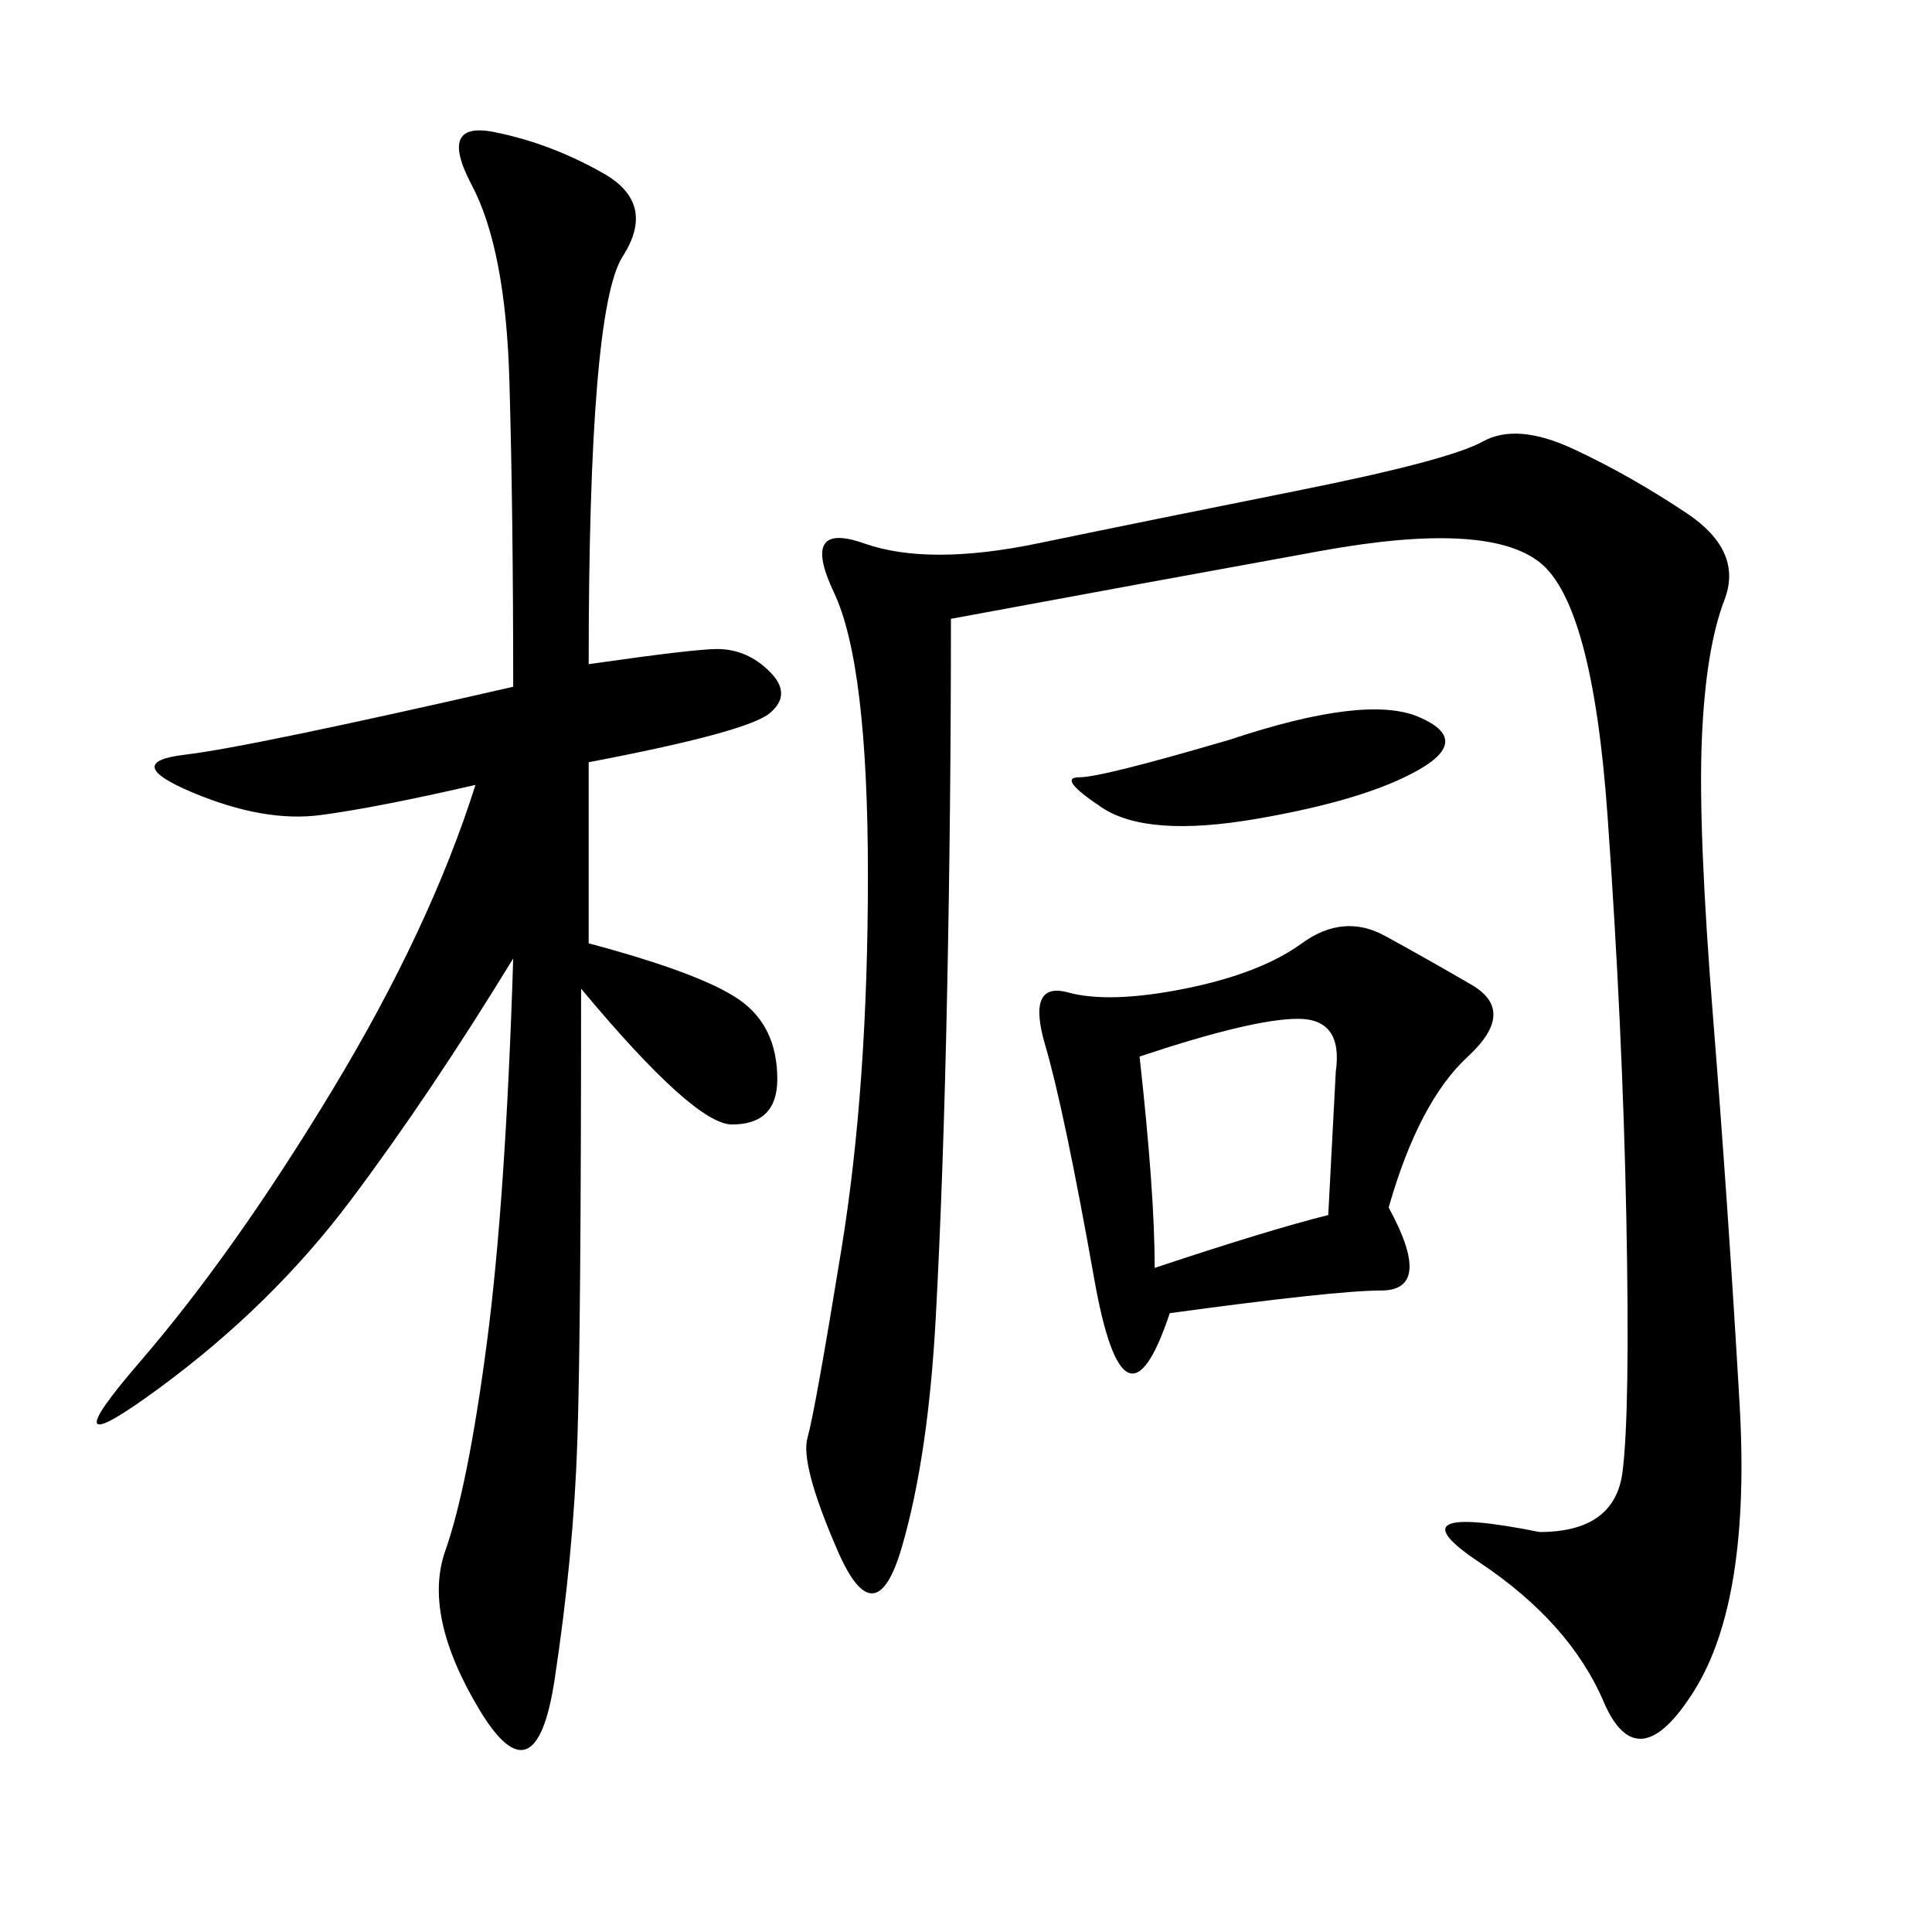 <svg xmlns="http://www.w3.org/2000/svg" xmlns:xlink="http://www.w3.org/1999/xlink" width="300" height="300"><path d="M239.06 237.89Q250.78 237.89 251.95 228.52Q253.13 219.14 252.54 189.26Q251.95 159.38 249.61 126.56Q247.27 93.75 239.06 87.30Q230.86 80.86 205.08 85.55Q179.30 90.23 147.66 96.09L147.66 96.09Q147.66 125.39 147.07 154.10Q146.48 182.81 145.31 204.49Q144.14 226.17 140.04 240.23Q135.94 254.30 130.08 240.82Q124.22 227.34 125.39 223.24Q126.56 219.14 130.66 193.95Q134.77 168.75 134.77 135.94L134.77 135.94Q134.77 103.13 129.49 91.99Q124.22 80.86 134.18 84.38Q144.14 87.89 161.13 84.38Q178.13 80.86 201.56 76.17Q225 71.48 230.27 68.55Q235.55 65.63 244.34 69.73Q253.13 73.83 261.91 79.69Q270.70 85.55 267.77 93.16Q264.84 100.78 264.26 114.84Q263.67 128.91 266.02 158.20Q268.36 187.50 270.12 217.97Q271.88 248.44 263.09 262.50Q254.30 276.56 249.02 264.26Q243.75 251.95 229.69 242.58Q215.63 233.20 239.06 237.89L239.06 237.89ZM91.41 146.48Q108.98 151.17 114.84 155.27Q120.70 159.38 120.70 167.58L120.70 167.58Q120.70 174.61 113.67 174.61L113.67 174.61Q107.81 174.61 90.23 153.52L90.23 153.52Q90.23 206.25 89.65 223.83Q89.06 241.41 86.13 260.74Q83.20 280.08 74.41 265.43Q65.63 250.78 69.14 240.82Q72.66 230.86 75.59 208.59Q78.52 186.33 79.69 148.83L79.69 148.83Q66.80 169.92 54.49 186.33Q42.19 202.73 24.61 215.63Q7.03 228.52 21.68 211.52Q36.33 194.53 51.56 169.34Q66.80 144.14 73.83 121.88L73.83 121.88Q58.59 125.39 49.80 126.56Q41.02 127.73 29.88 123.05Q18.75 118.36 28.71 117.19Q38.67 116.02 79.69 106.64L79.69 106.64Q79.69 79.69 79.10 59.18Q78.52 38.67 73.24 28.71Q67.97 18.75 76.76 20.51Q85.55 22.27 93.75 26.95Q101.95 31.64 96.68 39.84Q91.41 48.05 91.41 103.13L91.41 103.13Q107.81 100.78 111.33 100.78L111.33 100.78Q116.02 100.78 119.53 104.30Q123.05 107.81 119.53 110.74Q116.02 113.67 91.41 118.36L91.41 118.36L91.41 146.48ZM215.63 187.50Q222.66 200.39 214.45 200.39L214.45 200.39Q207.42 200.39 181.64 203.91L181.64 203.91Q174.61 225 169.92 198.63Q165.23 172.27 162.30 162.30Q159.38 152.34 165.82 154.10Q172.27 155.86 183.98 153.52Q195.70 151.17 202.15 146.48Q208.59 141.80 215.04 145.31Q221.48 148.83 228.52 152.93Q235.55 157.03 227.93 164.06Q220.31 171.09 215.63 187.50L215.63 187.50ZM179.30 196.88Q196.88 191.02 206.25 188.67L206.25 188.67L207.42 166.41Q208.59 158.20 201.56 158.20L201.56 158.20Q194.53 158.20 176.95 164.06L176.95 164.06Q179.30 185.16 179.30 196.88L179.30 196.88ZM191.02 114.84Q212.11 107.81 220.31 111.33Q228.52 114.84 220.31 119.53Q212.11 124.22 195.12 127.15Q178.13 130.08 171.09 125.39Q164.06 120.70 167.58 120.70L167.58 120.70Q171.09 120.70 191.02 114.84L191.02 114.84Z"/></svg>